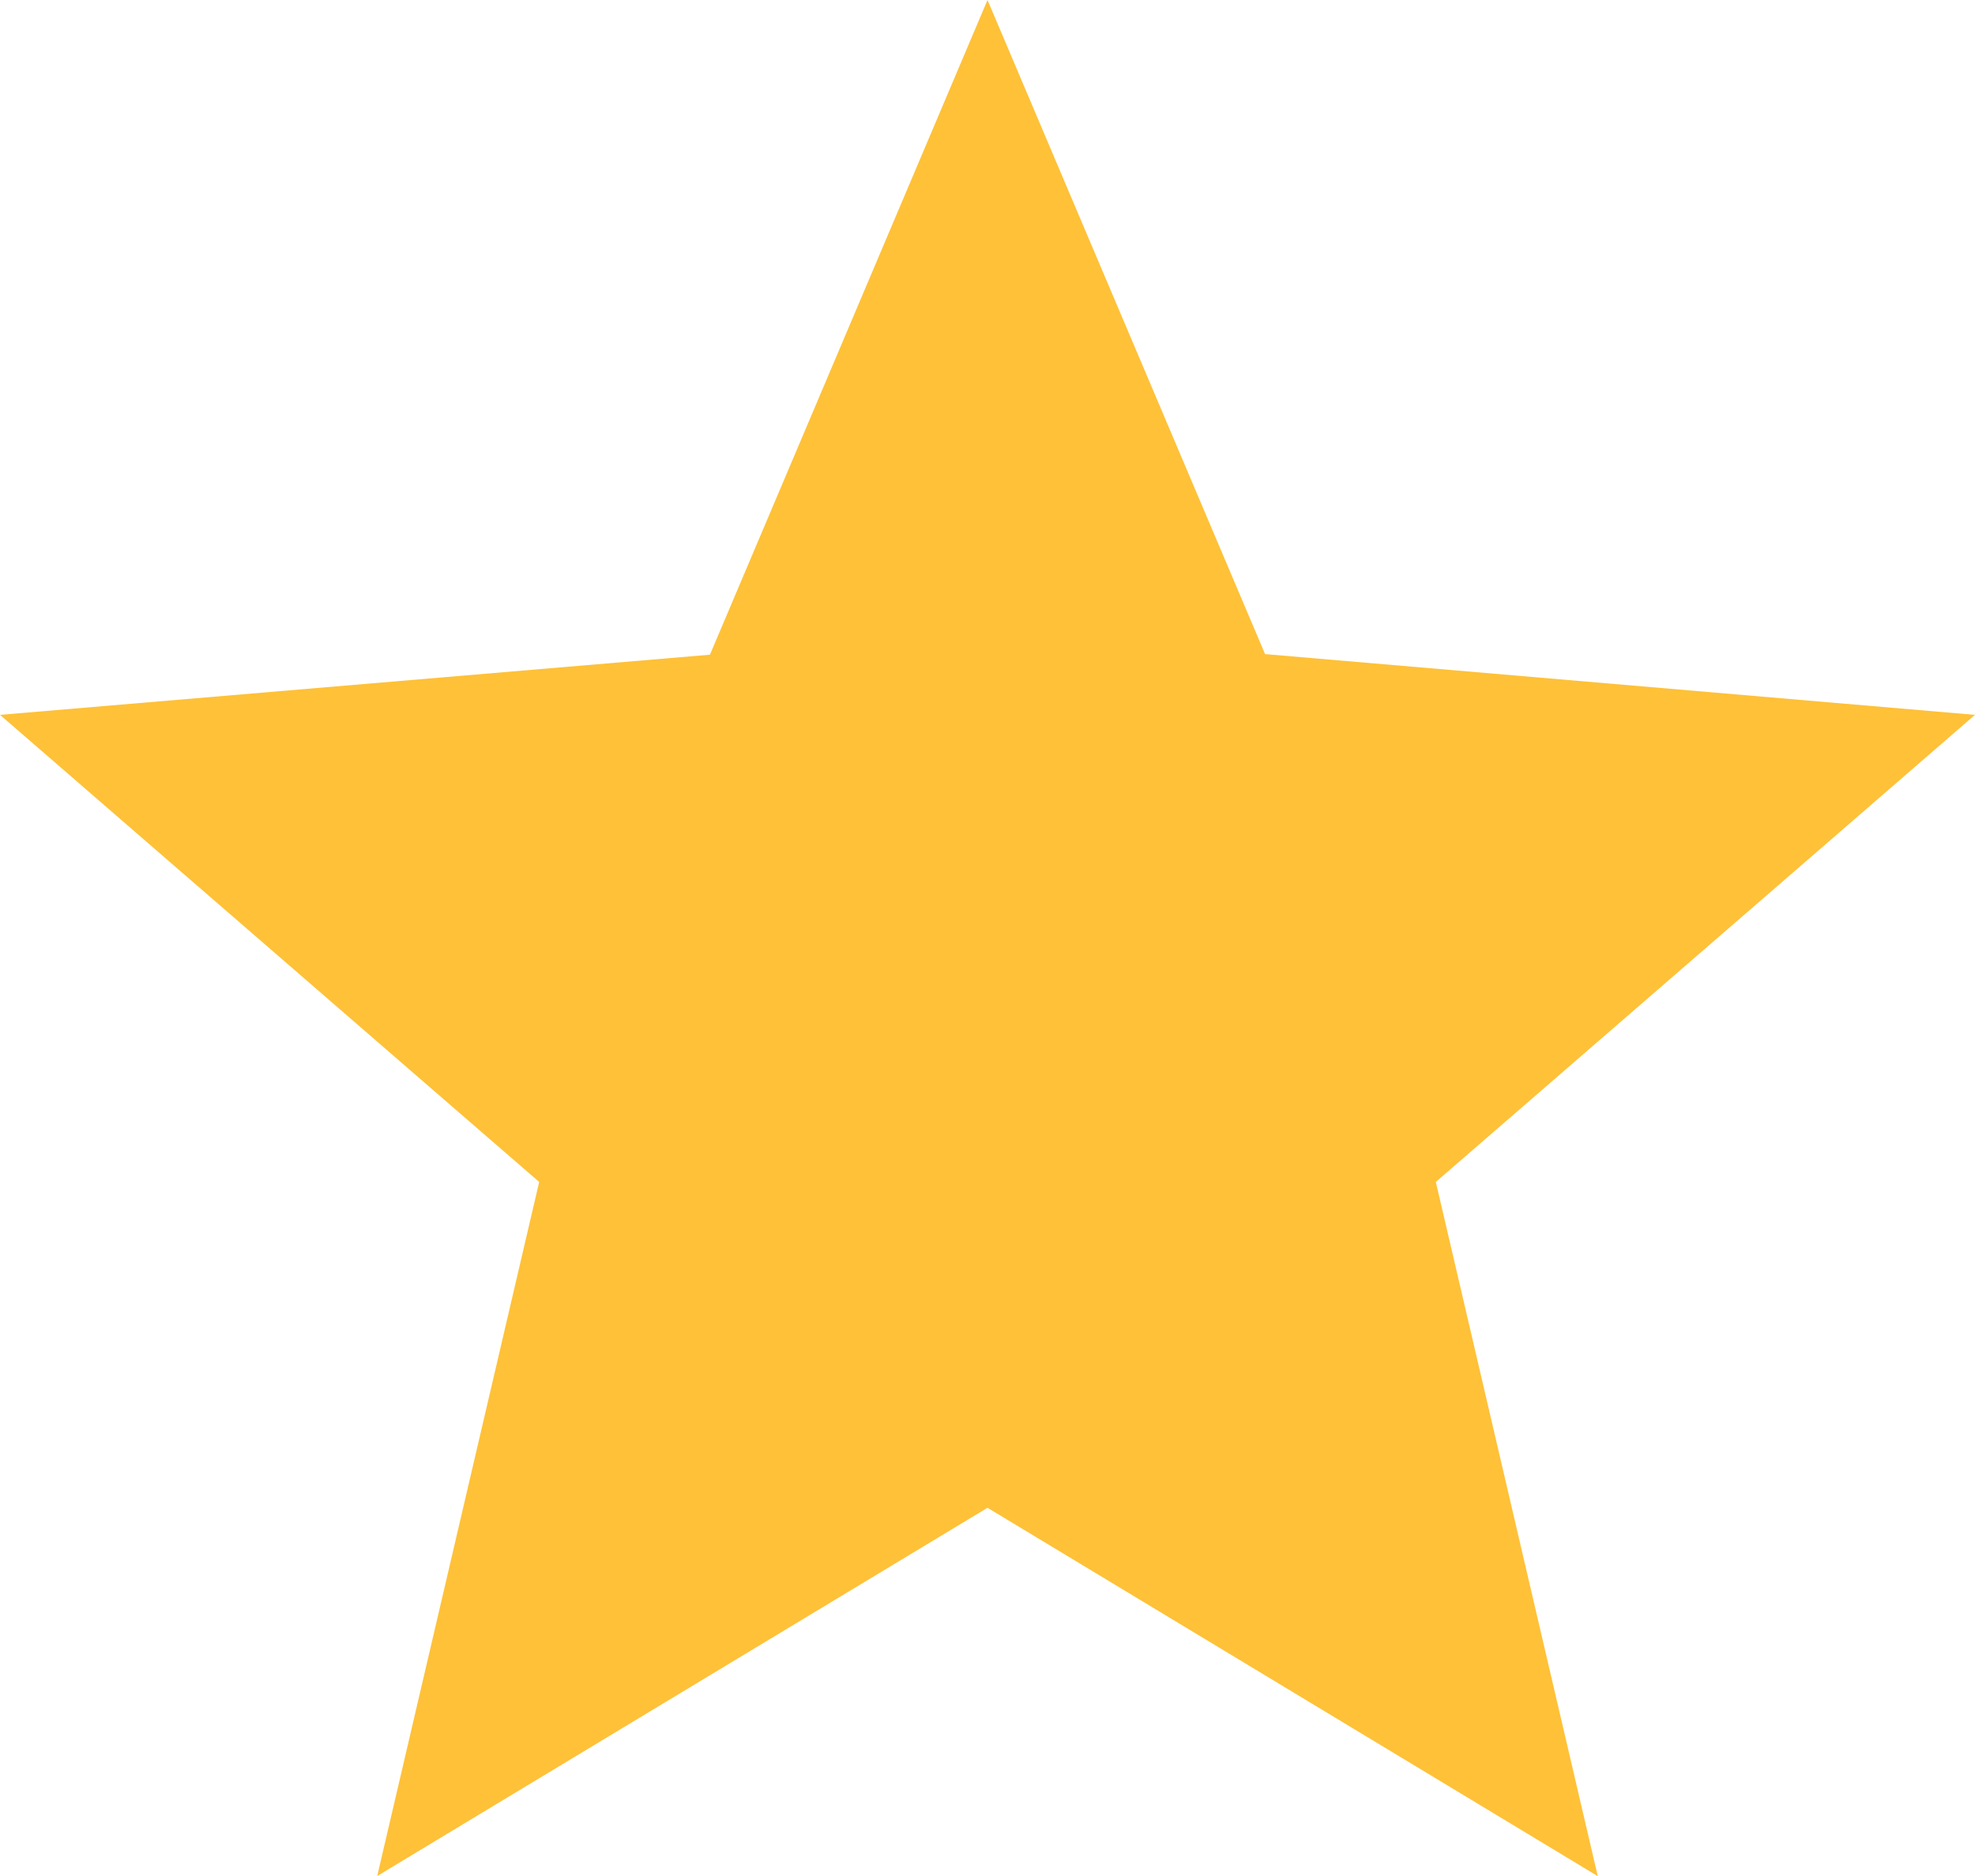<svg xmlns="http://www.w3.org/2000/svg" width="13" height="12.35" viewBox="0 0 13 12.35">
  <path id="Icon_material-star" data-name="Icon material-star" d="M9.5,12.926l4.017,2.425-1.066-4.57L16,7.706l-4.673-.4L9.5,3,7.673,7.31,3,7.706l3.549,3.075L5.483,15.35Z" transform="translate(-3 -3)" fill="#fec138"/>
</svg>

